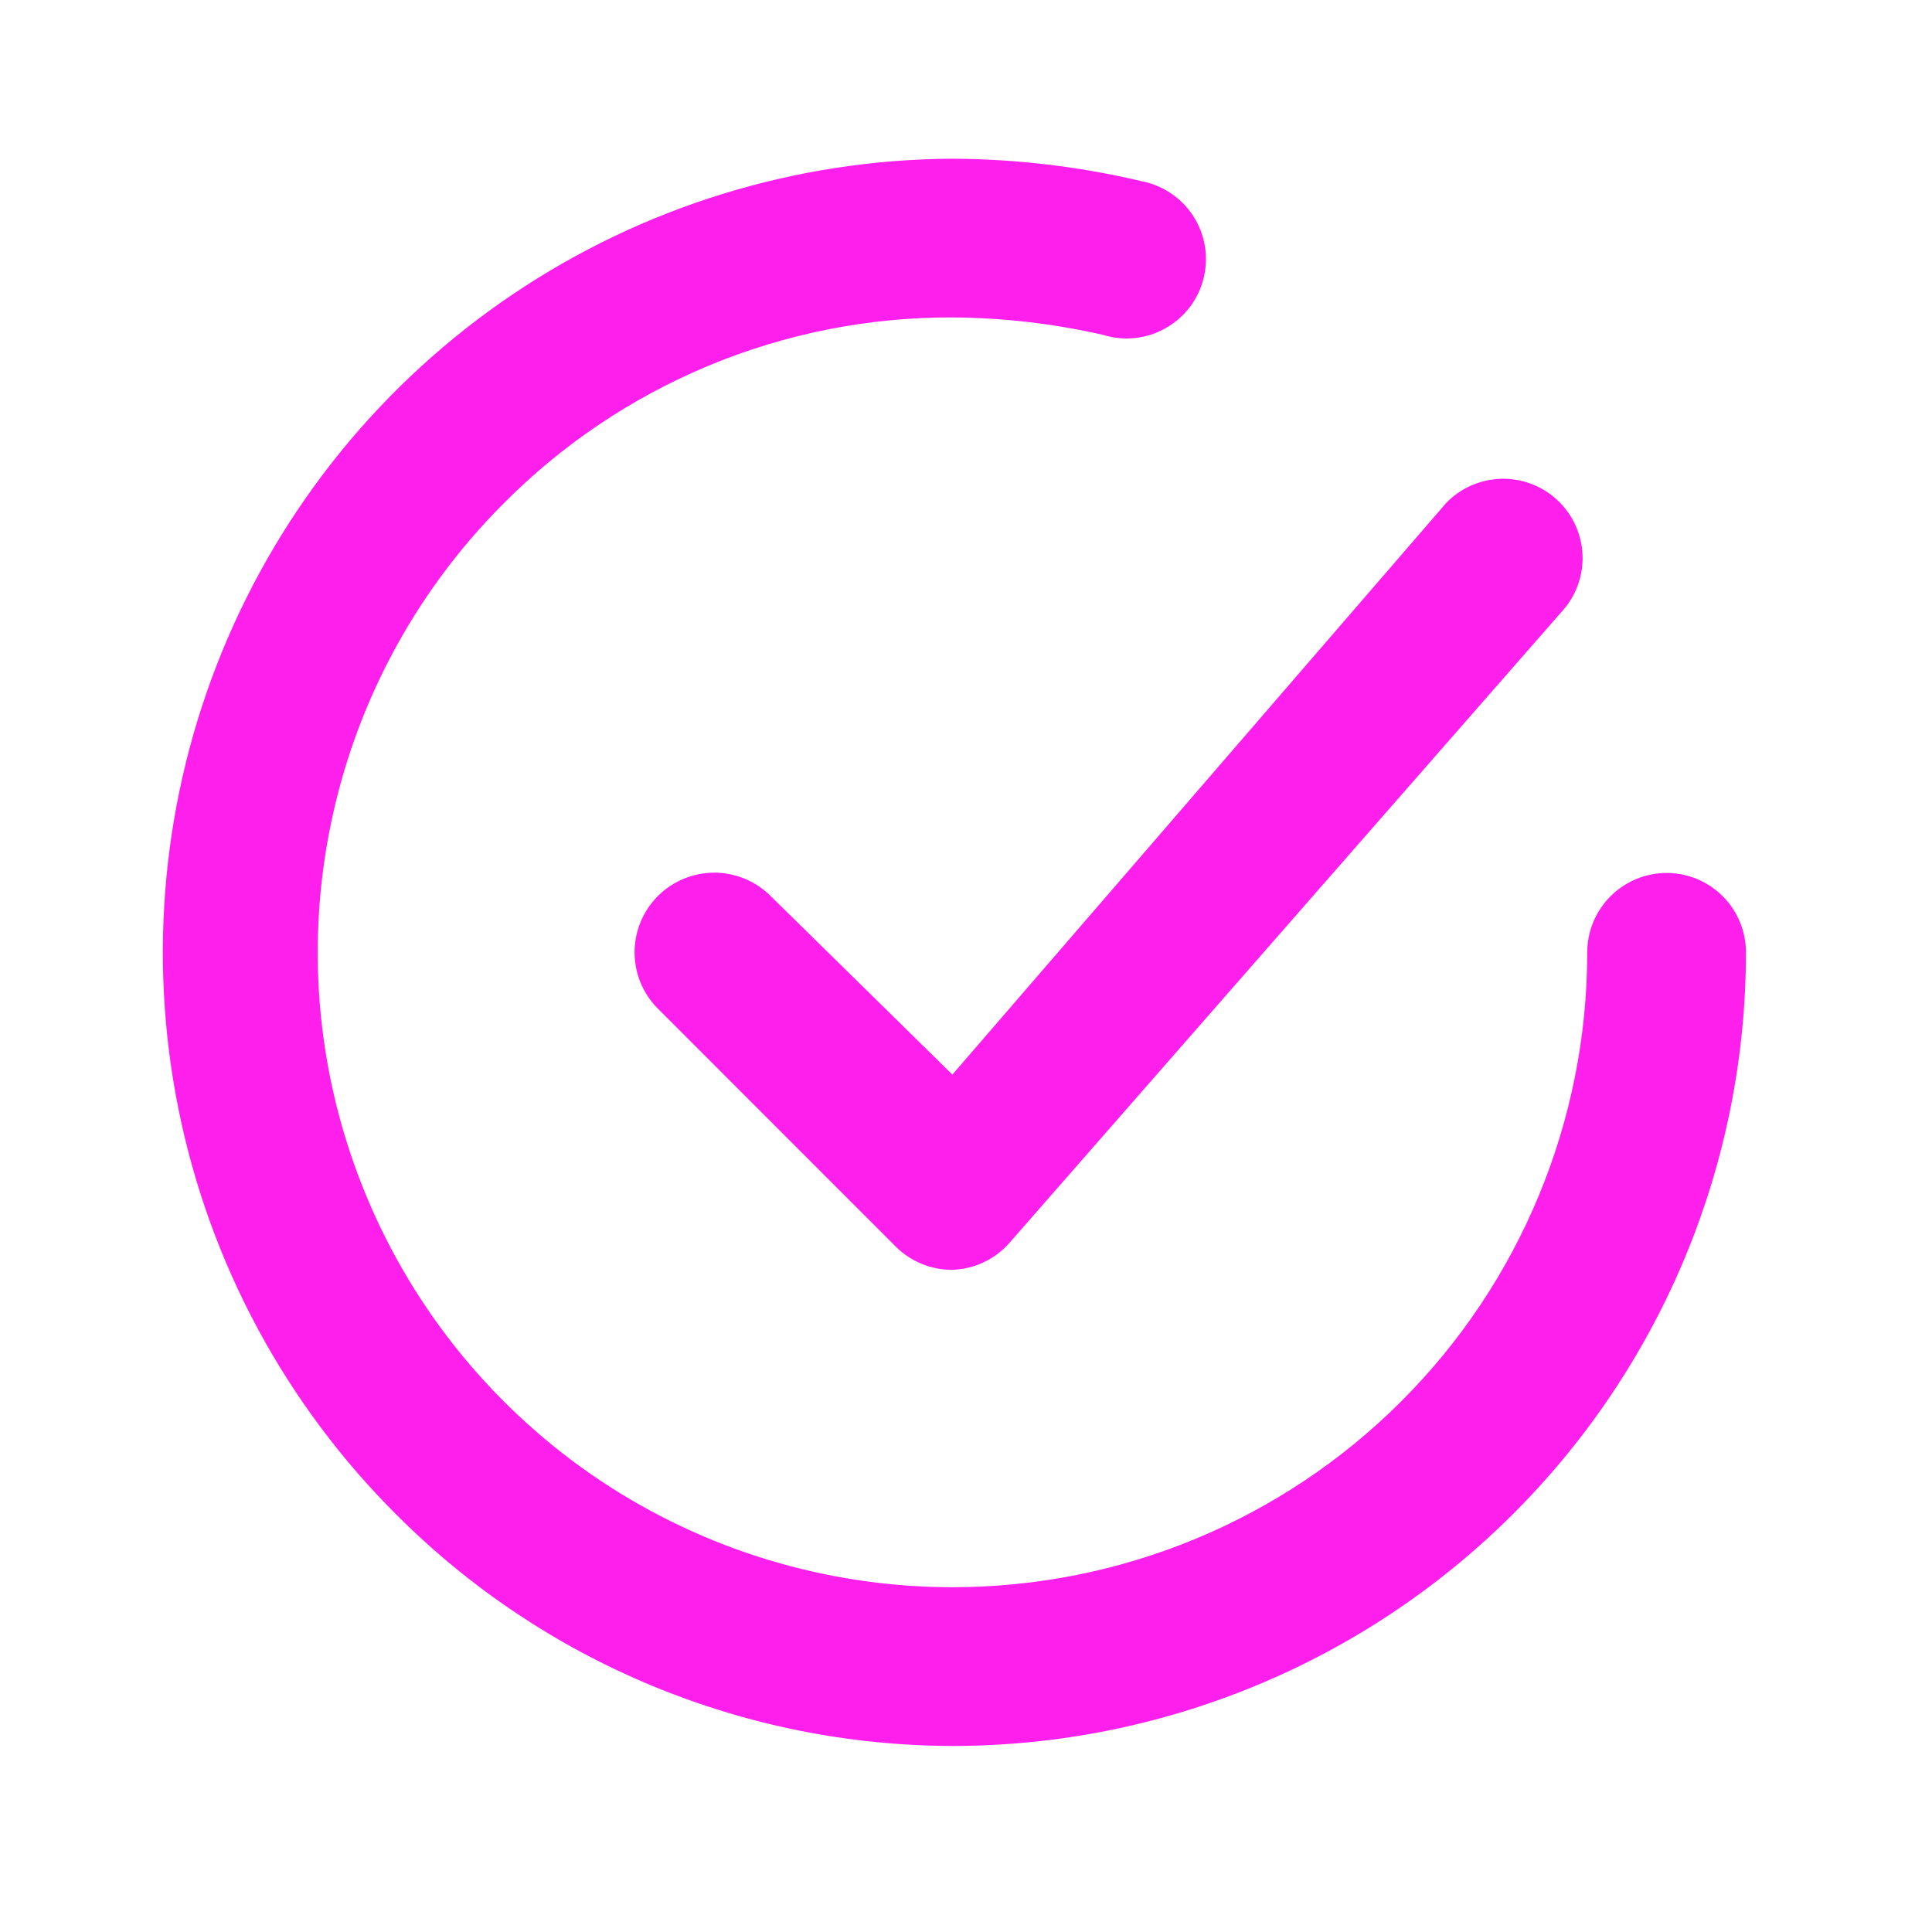 <?xml version="1.0" encoding="UTF-8"?> <svg xmlns="http://www.w3.org/2000/svg" width="20" height="20" viewBox="0 0 20 20" fill="none"> <path d="M7.977 9.275C7.823 9.121 7.613 9.034 7.394 9.034C7.175 9.034 6.965 9.121 6.811 9.275C6.656 9.43 6.569 9.64 6.569 9.859C6.569 10.078 6.656 10.287 6.811 10.442L9.275 12.907C9.352 12.983 9.443 13.043 9.543 13.084C9.643 13.125 9.751 13.146 9.859 13.145C9.971 13.141 10.082 13.115 10.183 13.067C10.285 13.019 10.376 12.95 10.45 12.866L16.201 6.293C16.334 6.128 16.398 5.919 16.38 5.708C16.362 5.497 16.263 5.301 16.104 5.161C15.945 5.021 15.738 4.948 15.527 4.957C15.315 4.966 15.115 5.056 14.969 5.209L9.859 11.124L7.977 9.275Z" fill="#FF1FEC"></path> <path d="M17.253 9.037C17.035 9.037 16.826 9.124 16.672 9.278C16.518 9.432 16.431 9.641 16.431 9.859C16.431 11.602 15.739 13.274 14.506 14.506C13.274 15.739 11.602 16.431 9.859 16.431V16.431C8.561 16.43 7.292 16.046 6.212 15.325C5.133 14.604 4.291 13.58 3.793 12.382C3.294 11.183 3.162 9.864 3.413 8.59C3.663 7.316 4.285 6.146 5.2 5.225C5.809 4.608 6.534 4.119 7.334 3.786C8.134 3.453 8.992 3.283 9.859 3.286C10.384 3.289 10.908 3.35 11.42 3.467C11.527 3.5 11.64 3.511 11.751 3.499C11.863 3.487 11.971 3.452 12.068 3.396C12.166 3.341 12.251 3.266 12.319 3.177C12.386 3.087 12.434 2.985 12.461 2.876C12.487 2.766 12.491 2.653 12.472 2.543C12.453 2.432 12.412 2.327 12.35 2.233C12.289 2.139 12.209 2.058 12.115 1.997C12.022 1.935 11.916 1.893 11.806 1.873C11.168 1.723 10.514 1.646 9.859 1.643C8.236 1.651 6.651 2.141 5.306 3.048C3.96 3.956 2.914 5.243 2.299 6.745C1.684 8.247 1.527 9.897 1.849 11.488C2.171 13.079 2.957 14.539 4.108 15.684C5.633 17.21 7.701 18.069 9.859 18.074C12.038 18.074 14.127 17.209 15.668 15.668C17.209 14.127 18.074 12.038 18.074 9.859C18.074 9.641 17.988 9.432 17.834 9.278C17.68 9.124 17.471 9.037 17.253 9.037Z" fill="#FF1FEC"></path> </svg> 
